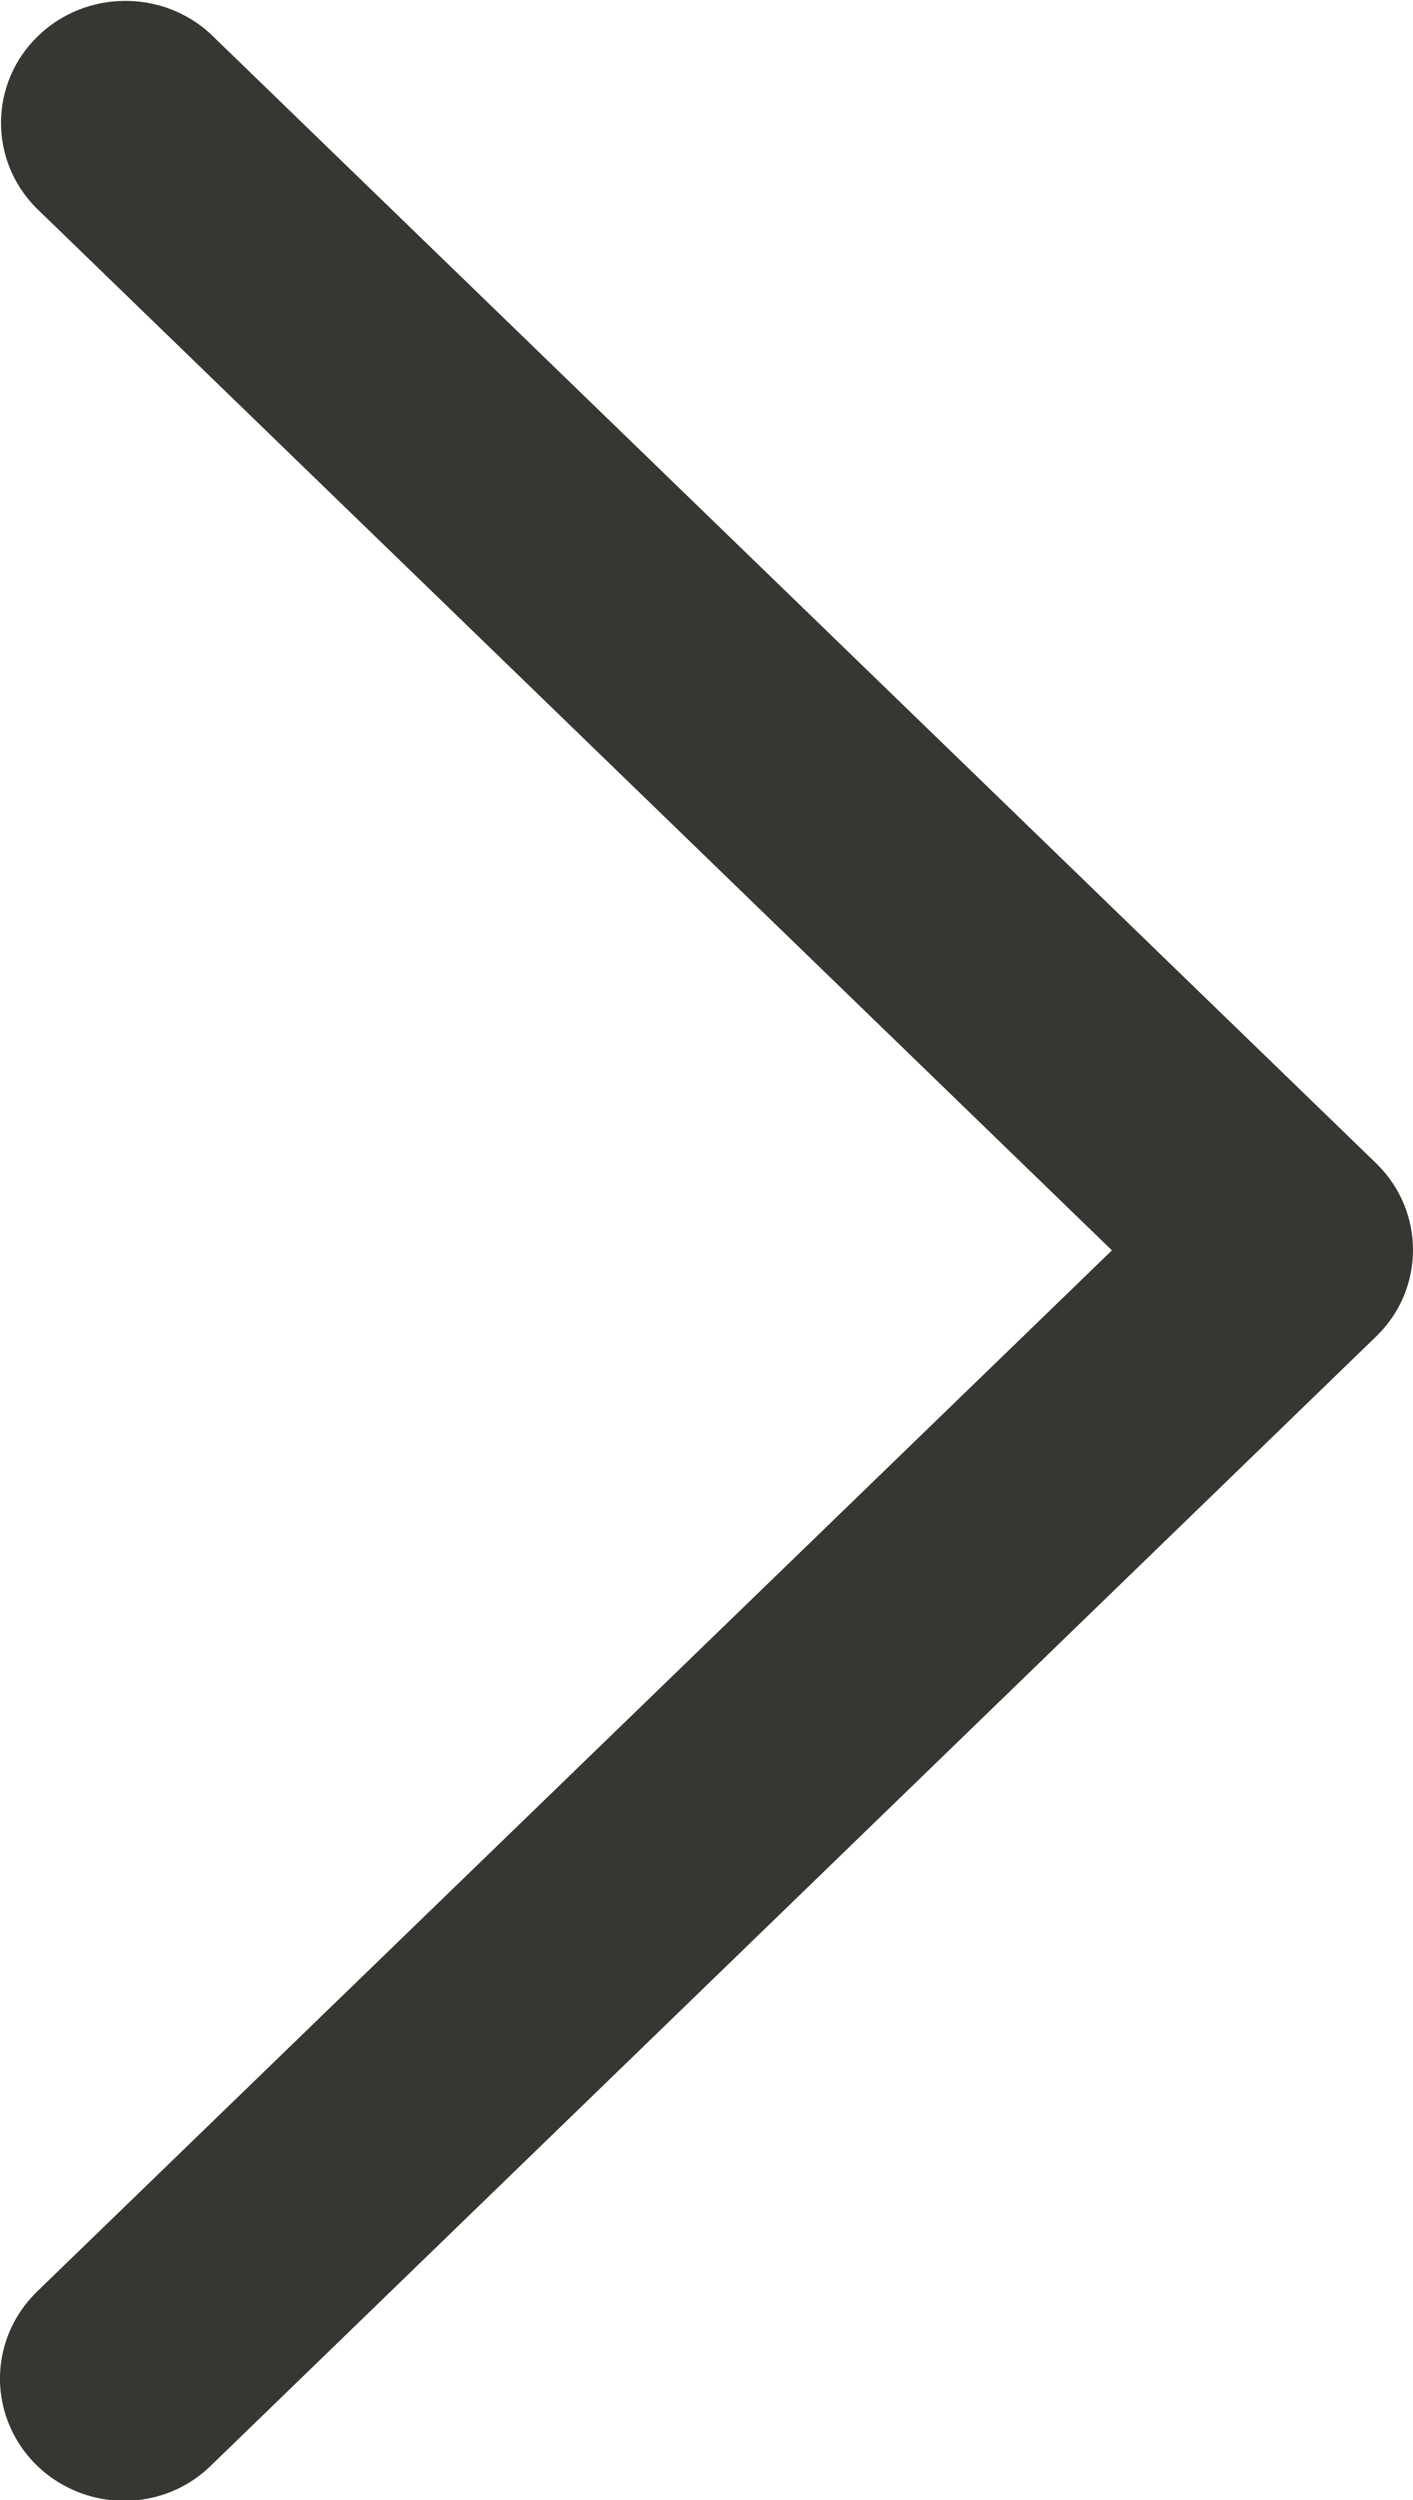 <?xml version="1.0" encoding="UTF-8"?>
<svg width="13px" height="23px" viewBox="0 0 13 23" version="1.1" xmlns="http://www.w3.org/2000/svg" xmlns:xlink="http://www.w3.org/1999/xlink">
    <!-- Generator: sketchtool 59 (101010) - https://sketch.com -->
    <title>1FB5929F-19C2-4539-97BF-B323712270FC</title>
    <desc>Created with sketchtool.</desc>
    <g id="2---Guideline-&amp;-assets" stroke="none" stroke-width="1" fill="none" fill-rule="evenodd">
        <g id="02---Assets" transform="translate(-209, -271)" fill="#373632" fill-rule="nonzero">
            <g id="Group-7" transform="translate(148, 195)">
                <path d="M61.349,76.332 C61.787,75.908 62.489,75.899 62.937,76.312 L62.937,76.312 L62.946,76.321 L73.665,86.706 C74.115,87.148 74.111,87.865 73.657,88.299 L73.657,88.299 L62.946,98.678 C62.733,98.89 62.442,99.009 62.136,99.008 C61.678,99.003 61.265,98.733 61.088,98.315 C60.908,97.892 61.009,97.405 61.34,97.083 L61.34,97.083 L71.23,87.503 L61.334,77.914 C60.895,77.472 60.902,76.765 61.349,76.332 Z" id="Arrow-Medium"></path>
            </g>
        </g>
    </g>
</svg>